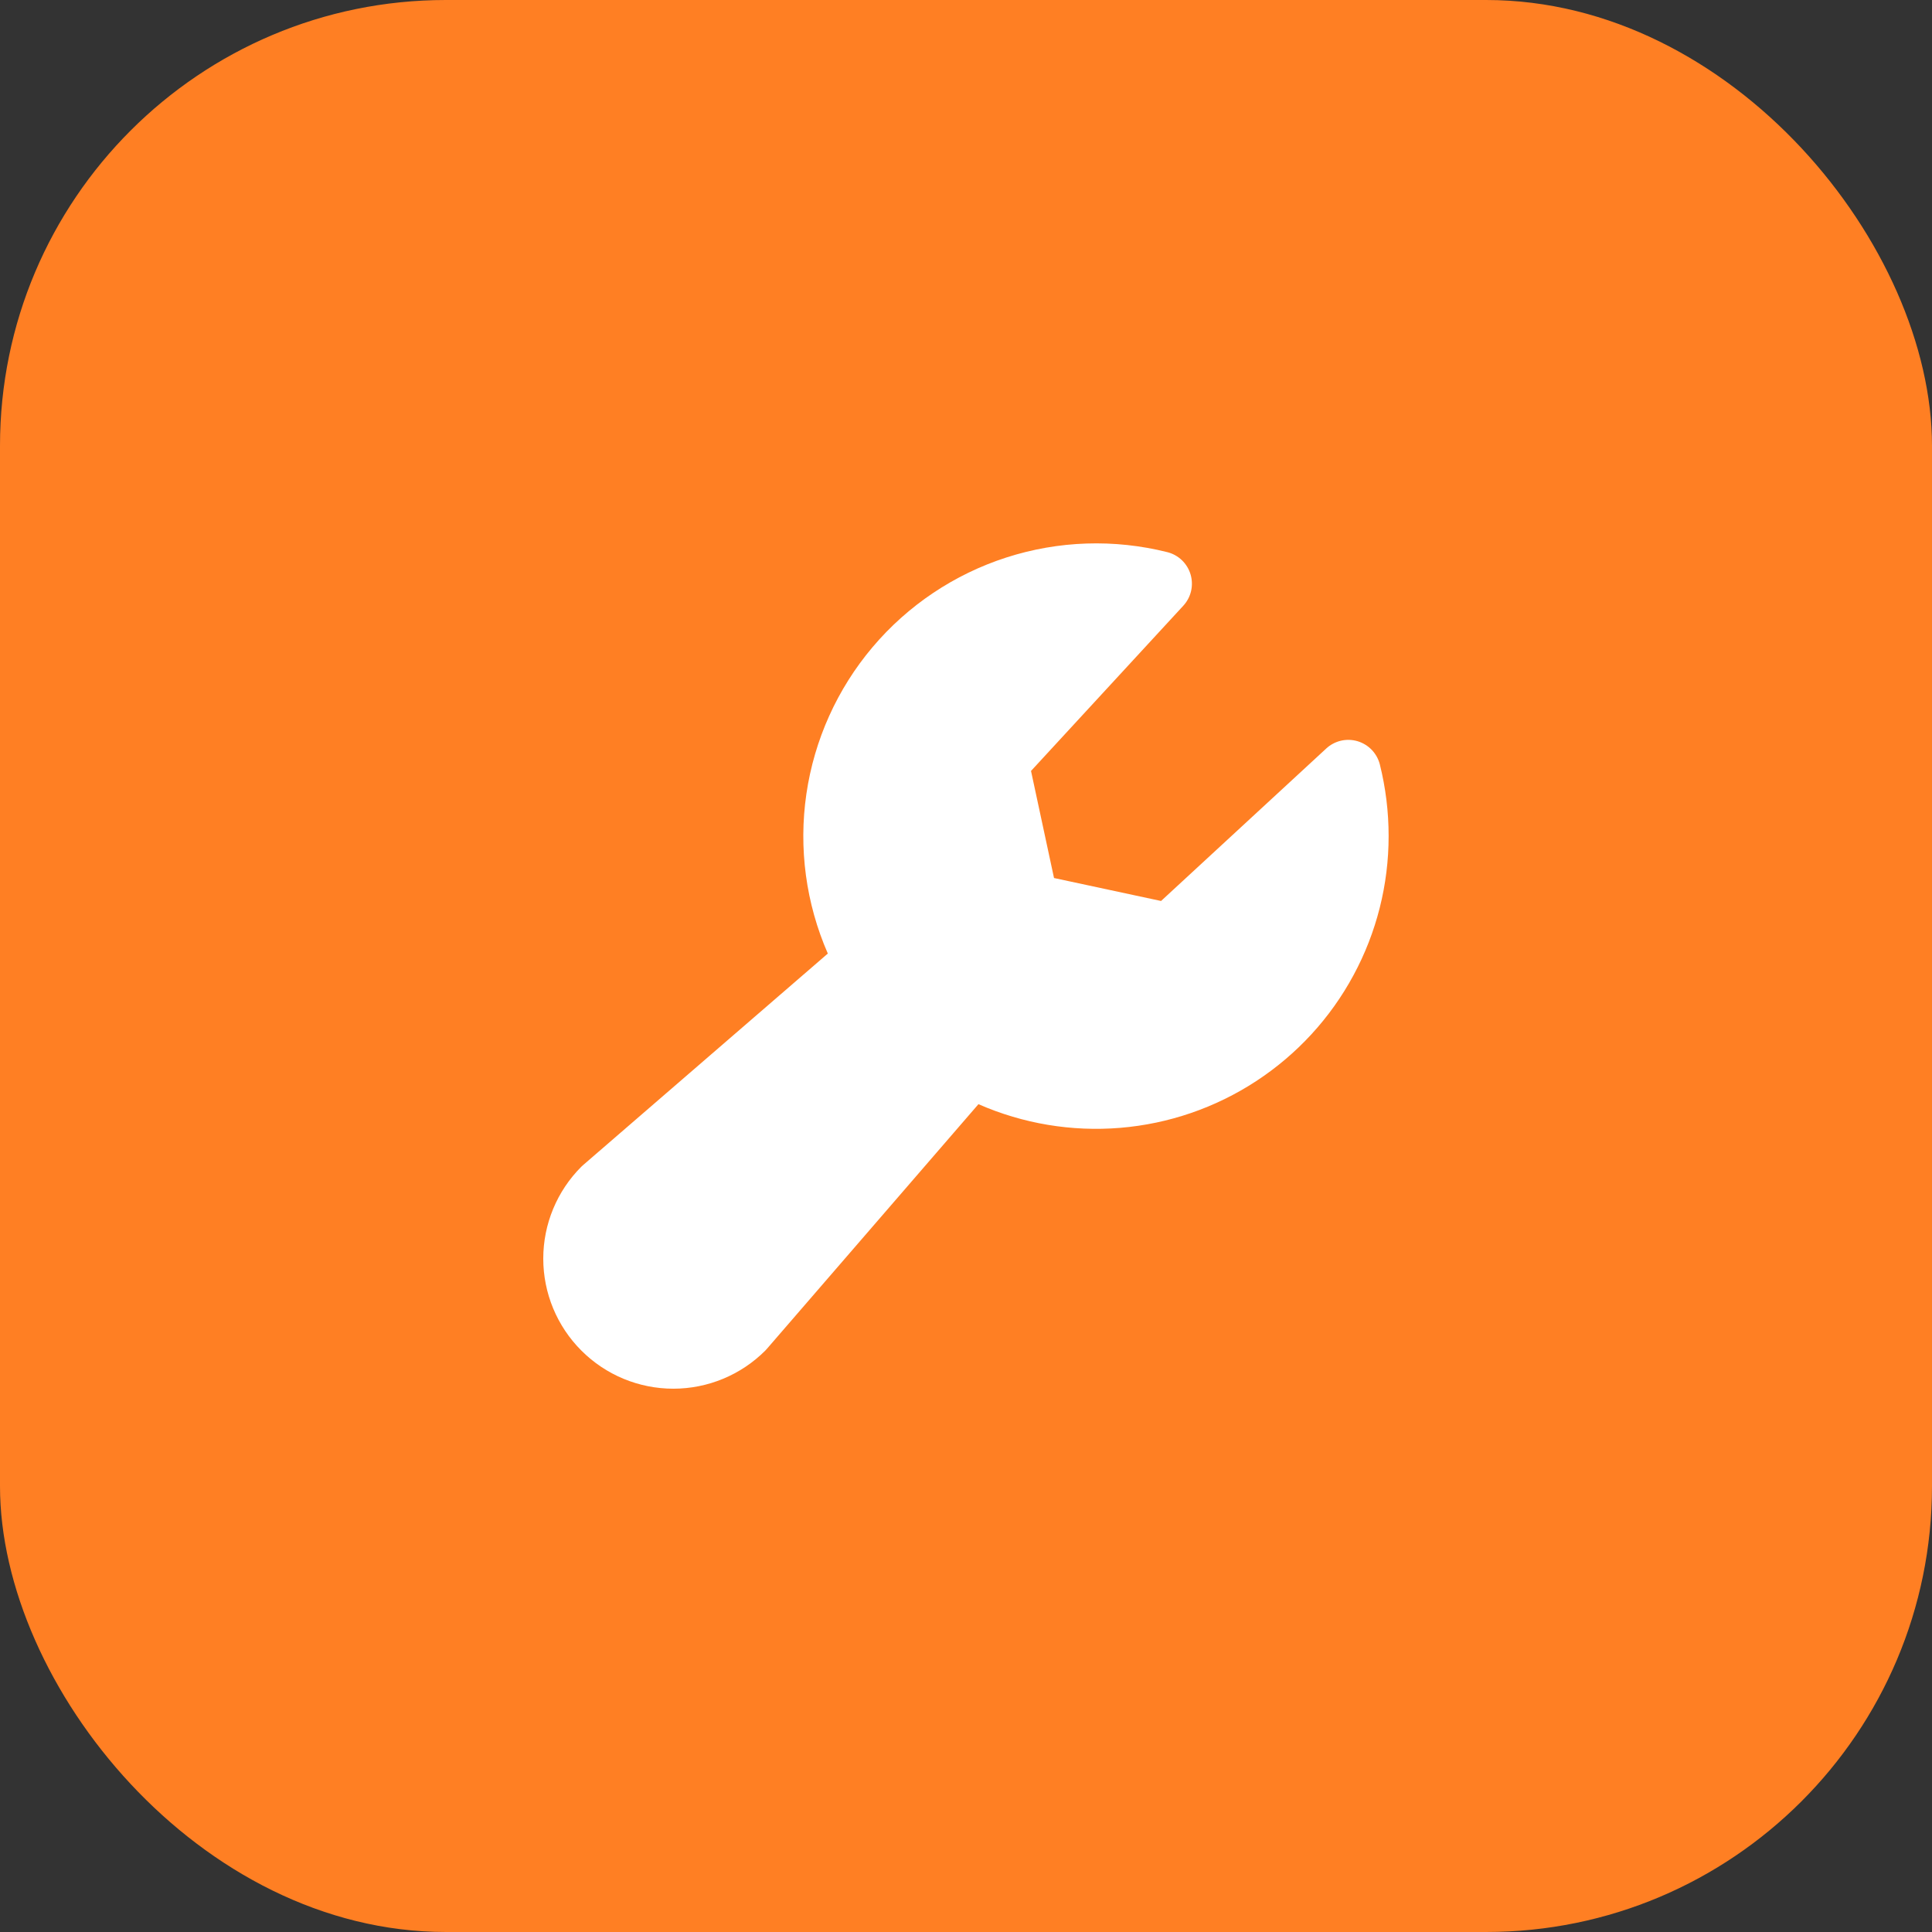 <svg width="52" height="52" viewBox="0 0 52 52" fill="none" xmlns="http://www.w3.org/2000/svg">
<rect x="0" y="0" width="52" height="52" fill="#333333" stroke="none"/>
<rect width="52" height="52" rx="12" fill="#FF7F23"/>
<g clip-path="url(#clip0_31_6063)">
<path d="M37.375 22.5C37.376 23.81 37.051 25.099 36.428 26.251C35.806 27.404 34.906 28.382 33.809 29.099C32.713 29.816 31.456 30.248 30.151 30.356C28.845 30.464 27.534 30.245 26.335 29.719L20.64 36.305C20.627 36.321 20.612 36.337 20.598 36.351C19.941 37.008 19.051 37.377 18.123 37.377C17.194 37.377 16.304 37.008 15.648 36.351C14.991 35.695 14.622 34.804 14.622 33.876C14.622 32.948 14.991 32.057 15.648 31.401C15.663 31.387 15.678 31.371 15.695 31.358L22.281 25.665C21.691 24.315 21.491 22.827 21.704 21.369C21.917 19.912 22.534 18.543 23.485 17.418C24.436 16.293 25.684 15.457 27.086 15.005C28.488 14.553 29.989 14.503 31.418 14.861C31.566 14.898 31.701 14.973 31.811 15.078C31.92 15.183 32.001 15.315 32.044 15.46C32.087 15.606 32.092 15.76 32.058 15.908C32.024 16.056 31.951 16.192 31.848 16.304L27.75 20.75L28.369 23.632L31.25 24.25L35.696 20.146C35.807 20.043 35.944 19.971 36.092 19.936C36.24 19.902 36.394 19.907 36.54 19.95C36.685 19.994 36.817 20.074 36.922 20.184C37.027 20.294 37.102 20.429 37.139 20.576C37.296 21.205 37.375 21.852 37.375 22.5Z" fill="white"/>
</g>
<defs>
<clipPath id="clip0_31_6063">
<rect width="28" height="28" fill="white" transform="translate(12 12)"/>
</clipPath>
</defs>
</svg>
